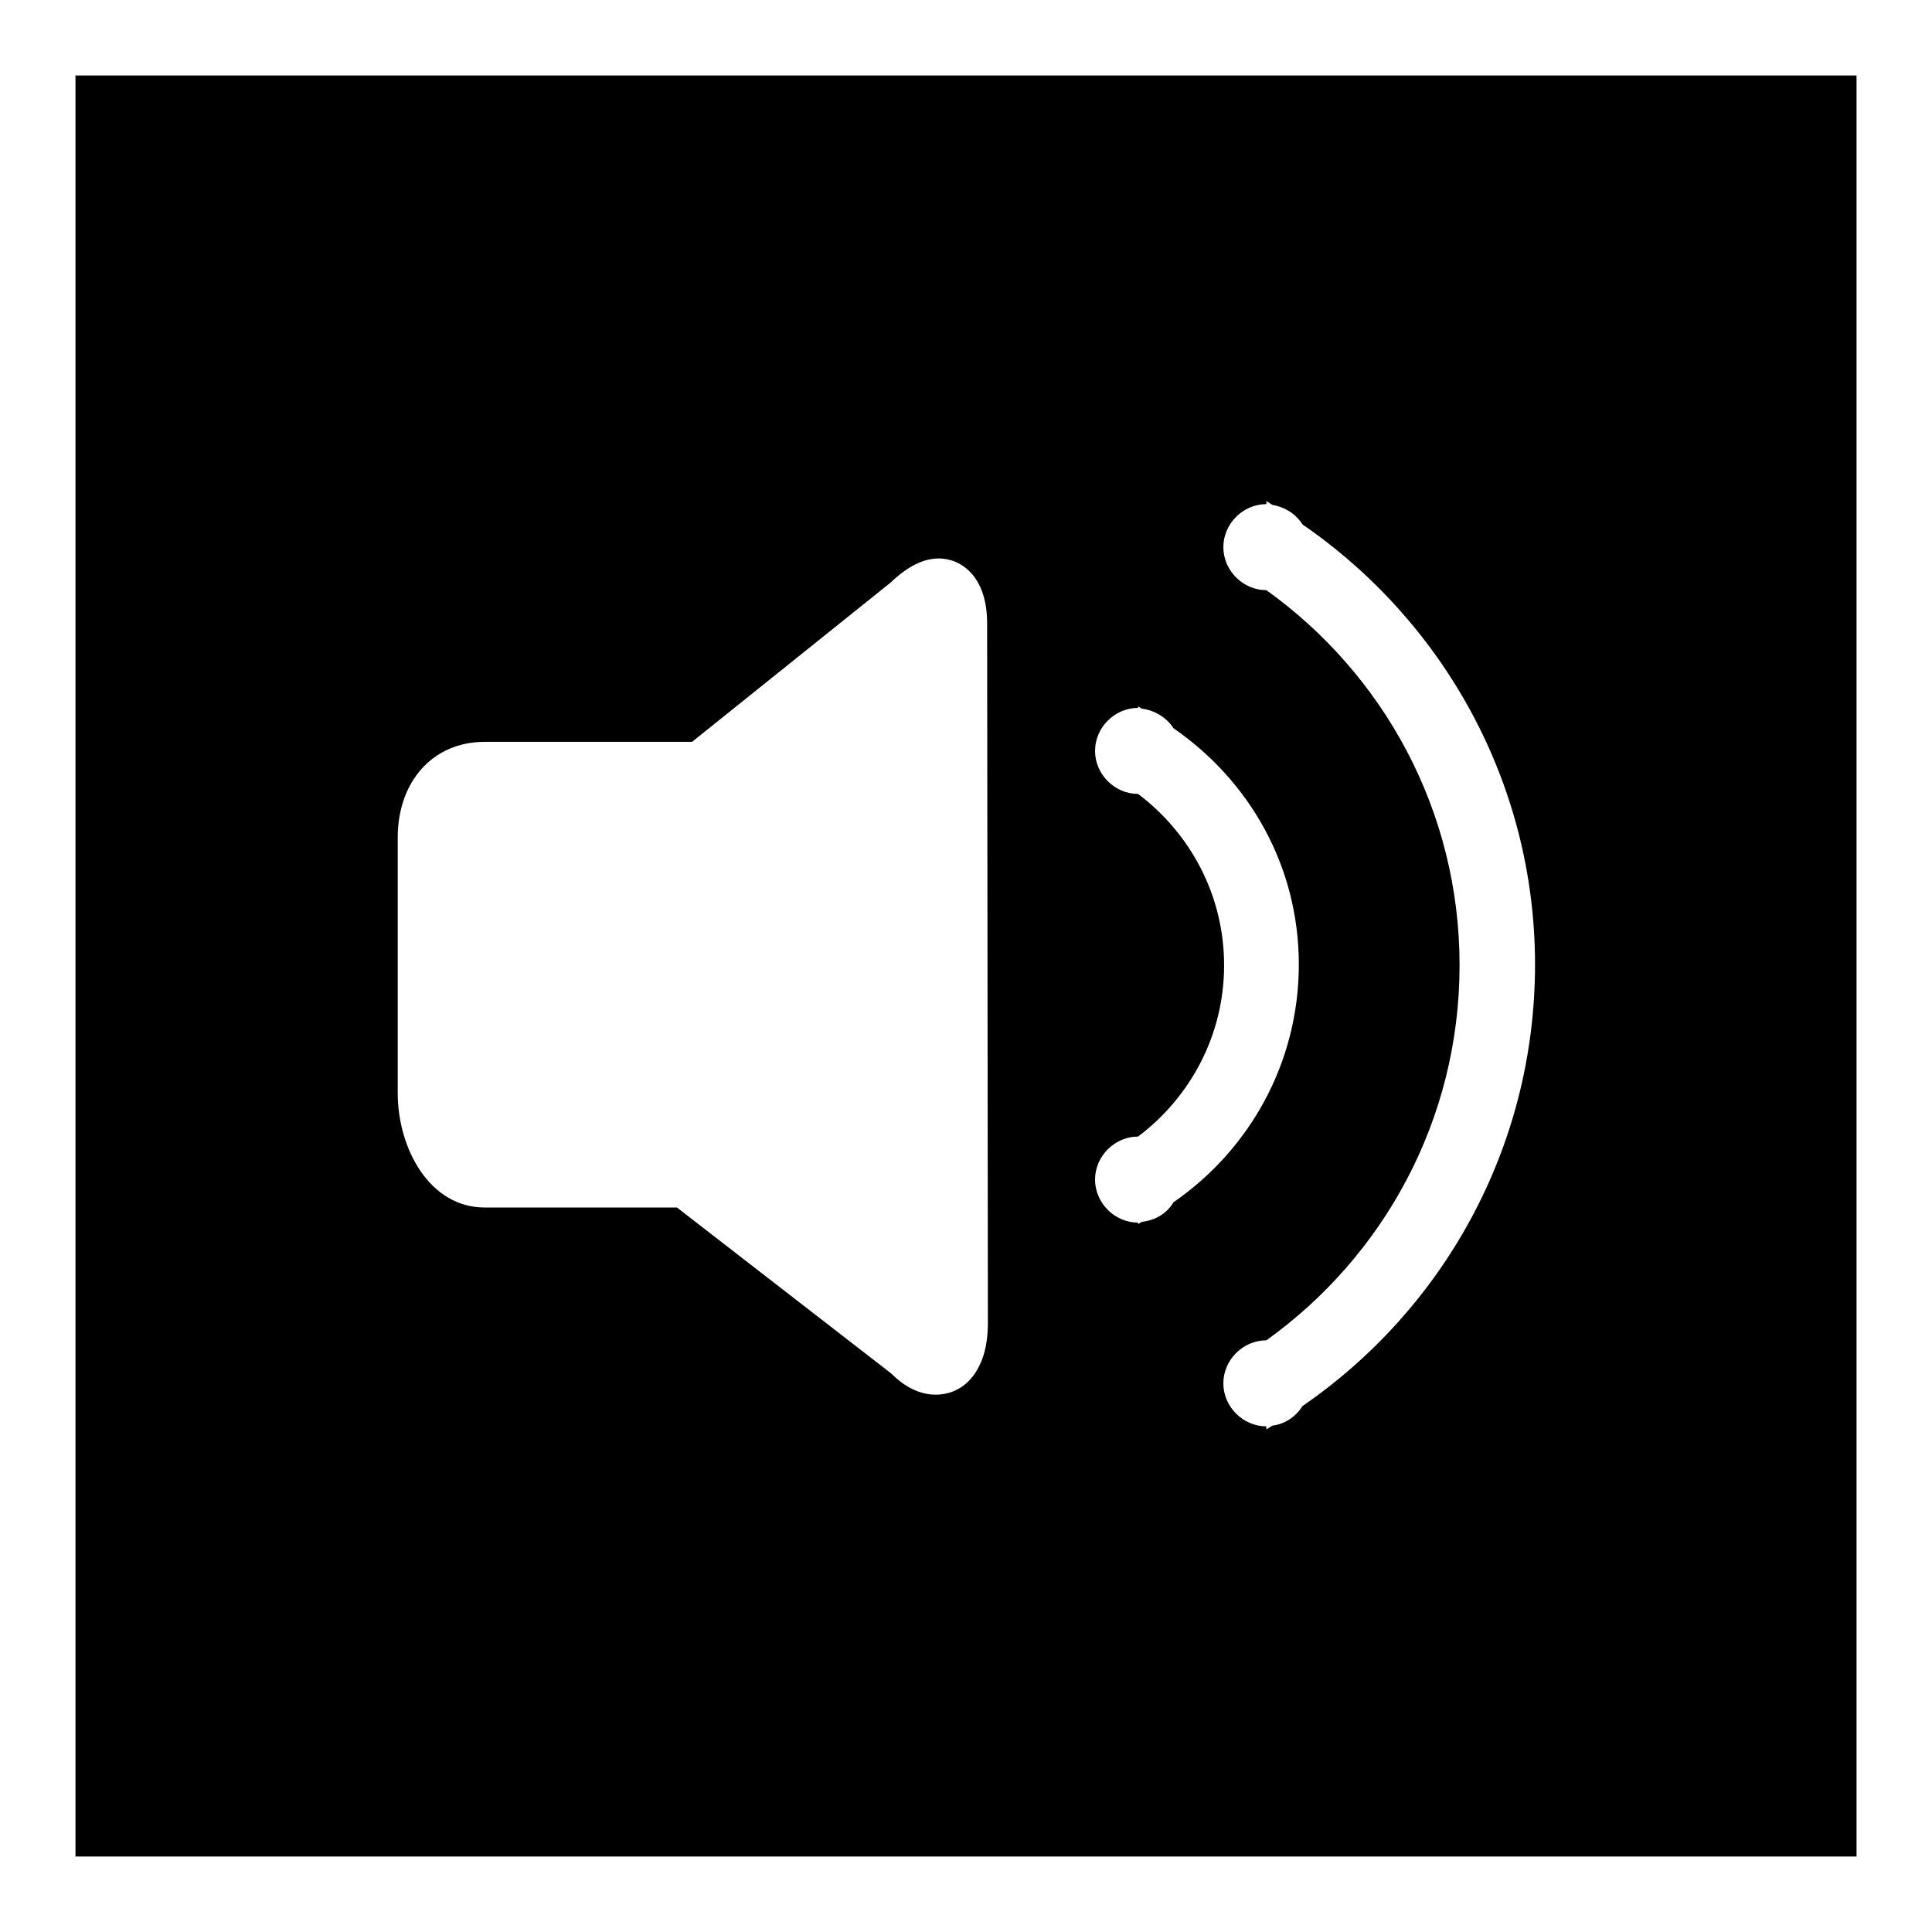 <?xml version="1.0" encoding="utf-8"?>
<!-- Svg Vector Icons : http://www.onlinewebfonts.com/icon -->
<!DOCTYPE svg PUBLIC "-//W3C//DTD SVG 1.1//EN" "http://www.w3.org/Graphics/SVG/1.1/DTD/svg11.dtd">
<svg version="1.1" xmlns="http://www.w3.org/2000/svg" xmlns:xlink="http://www.w3.org/1999/xlink" x="0px" y="0px" viewBox="0 0 256 256" enable-background="new 0 0 256 256" xml:space="preserve">
<g><g><path fill="#000000" d="M10,246V10h236v236H10z M130.8,82.6c0-6.3-3.5-8.6-6.4-8.6c-2.1,0-4.2,1.1-6.4,3.2L91.7,98.3H64.2c-6.8,0-11.5,5.2-11.5,12.7v33.8c0,7.5,4.3,15.2,11.5,15.2h25.5l28.4,22c1.9,1.9,3.9,2.8,5.9,2.8c2.4,0,4.5-1.3,5.7-3.7c0.8-1.5,1.2-3.5,1.2-5.8L130.8,82.6L130.8,82.6z M155.5,96.5c-0.9-1.4-2.5-2.4-4.2-2.6c-0.2-0.1-0.3-0.2-0.5-0.3v0.2c-3.1,0-5.7,2.6-5.7,5.7c0,3.1,2.6,5.7,5.7,5.7v0c6.9,5.2,11.4,13.4,11.4,22.7c0,9.3-4.5,17.5-11.4,22.7v0c-3.1,0-5.7,2.6-5.7,5.7s2.6,5.7,5.7,5.7v0.2c0.2-0.1,0.3-0.2,0.5-0.3c1.8-0.2,3.3-1.1,4.2-2.6c10-6.9,16.6-18.4,16.6-31.5S165.5,103.4,155.5,96.5z M172.6,69.5c-0.9-1.4-2.3-2.3-4-2.6c-0.3-0.2-0.5-0.3-0.8-0.5v0.4c-3.1,0-5.7,2.6-5.7,5.7c0,3.1,2.6,5.7,5.7,5.7v0c15.5,11.1,25.6,29.2,25.6,49.7c0,20.5-10.1,38.6-25.6,49.7v0c-3.1,0-5.7,2.6-5.7,5.7s2.6,5.7,5.7,5.7v0.4c0.3-0.2,0.5-0.3,0.8-0.5c1.7-0.2,3.1-1.2,4-2.6c18.6-12.8,30.8-34.2,30.8-58.5C203.4,103.7,191.2,82.3,172.6,69.5z"/></g></g>
</svg>